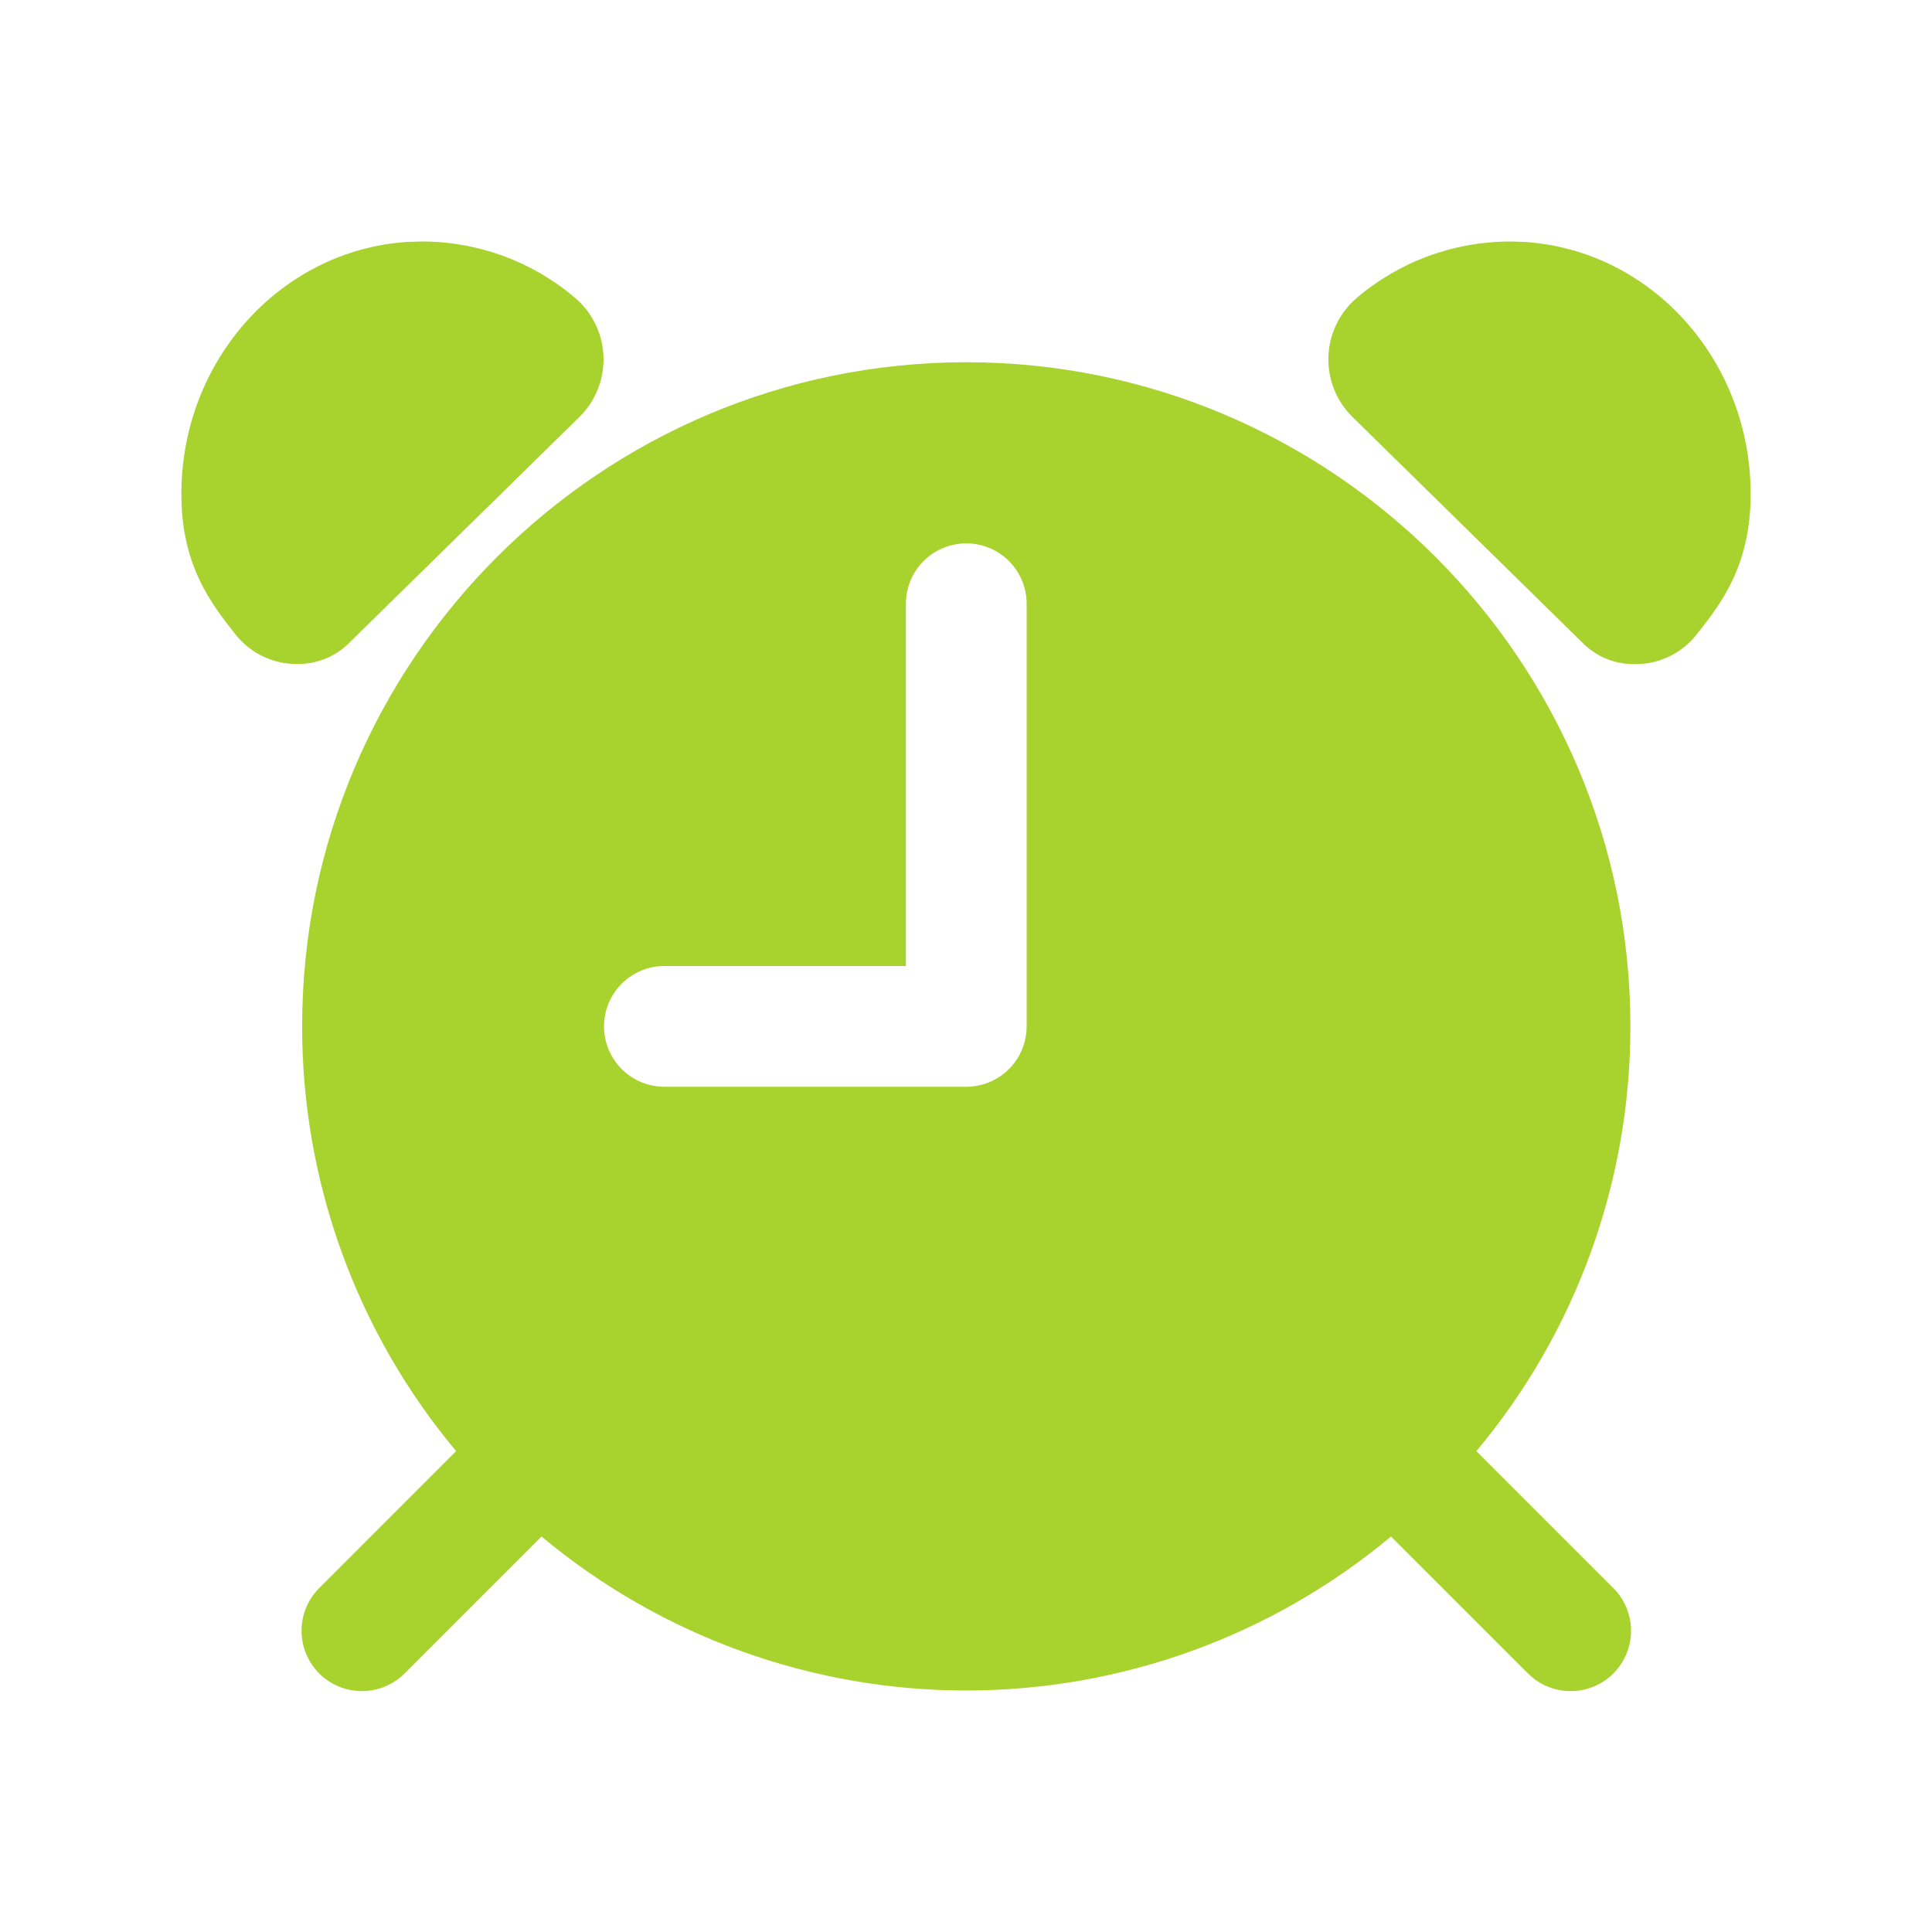 <?xml version="1.0" encoding="UTF-8"?> <svg xmlns="http://www.w3.org/2000/svg" width="512" height="512" viewBox="0 0 512 512" fill="none"> <path d="M153.59 110.46C155.692 108.38 157.341 105.886 158.431 103.137C159.522 100.388 160.031 97.443 159.927 94.487C159.823 91.531 159.107 88.629 157.825 85.963C156.544 83.298 154.724 80.927 152.48 79C141.189 69.364 126.844 64.048 112 64L108.73 64.09H108.25C74.4 66.15 48 95.55 48.07 131C48.07 150 56.07 160.06 62.39 168.11C64.163 170.361 66.387 172.217 68.918 173.56C71.449 174.903 74.232 175.703 77.09 175.91C77.35 175.91 77.79 175.96 79.09 175.96C81.661 175.956 84.204 175.432 86.567 174.42C88.93 173.408 91.064 171.928 92.84 170.07L153.59 110.46ZM403.79 64.11L400.52 64.01H400C385.142 64.049 370.782 69.365 359.48 79.01C357.239 80.937 355.422 83.307 354.142 85.97C352.863 88.634 352.148 91.534 352.044 94.487C351.939 97.44 352.448 100.383 353.536 103.131C354.625 105.878 356.271 108.37 358.37 110.45L419.14 170.1C420.92 171.965 423.06 173.449 425.43 174.464C427.8 175.478 430.352 176 432.93 176C434.21 176 434.65 176 434.93 175.95C437.786 175.742 440.567 174.941 443.097 173.598C445.626 172.255 447.848 170.399 449.62 168.15C455.98 160.1 463.9 150.07 463.94 131.04C464 95.55 437.6 66.15 403.79 64.11Z" fill="#A8D22E"></path> <path d="M256.07 96C159.07 96 80.07 174.95 80.07 272C80.036 313.148 94.483 352.995 120.88 384.56L84.76 420.69C83.239 422.168 82.027 423.933 81.194 425.884C80.362 427.835 79.925 429.931 79.91 432.052C79.895 434.173 80.302 436.275 81.107 438.238C81.912 440.2 83.099 441.982 84.599 443.482C86.098 444.981 87.882 446.167 89.844 446.971C91.807 447.775 93.909 448.181 96.03 448.165C98.151 448.149 100.247 447.712 102.198 446.878C104.148 446.045 105.913 444.832 107.39 443.31L143.51 407.19C175.092 433.558 214.928 448.001 256.07 448.001C297.212 448.001 337.048 433.558 368.63 407.19L404.76 443.31C406.237 444.832 408.002 446.045 409.952 446.878C411.903 447.712 413.999 448.149 416.12 448.165C418.241 448.181 420.343 447.775 422.306 446.971C424.268 446.167 426.052 444.981 427.551 443.482C429.051 441.982 430.238 440.2 431.043 438.238C431.848 436.275 432.255 434.173 432.24 432.052C432.225 429.931 431.788 427.835 430.956 425.884C430.123 423.933 428.911 422.168 427.39 420.69L391.26 384.56C417.662 352.998 432.109 313.149 432.07 272C432.07 175 353.12 96 256.07 96ZM272.07 272C272.07 276.243 270.384 280.313 267.384 283.314C264.383 286.314 260.313 288 256.07 288H176.07C171.827 288 167.757 286.314 164.756 283.314C161.756 280.313 160.07 276.243 160.07 272C160.07 267.757 161.756 263.687 164.756 260.686C167.757 257.686 171.827 256 176.07 256H240.07V160C240.07 155.757 241.756 151.687 244.756 148.686C247.757 145.686 251.827 144 256.07 144C260.313 144 264.383 145.686 267.384 148.686C270.384 151.687 272.07 155.757 272.07 160V272Z" fill="#A8D22E"></path> </svg> 